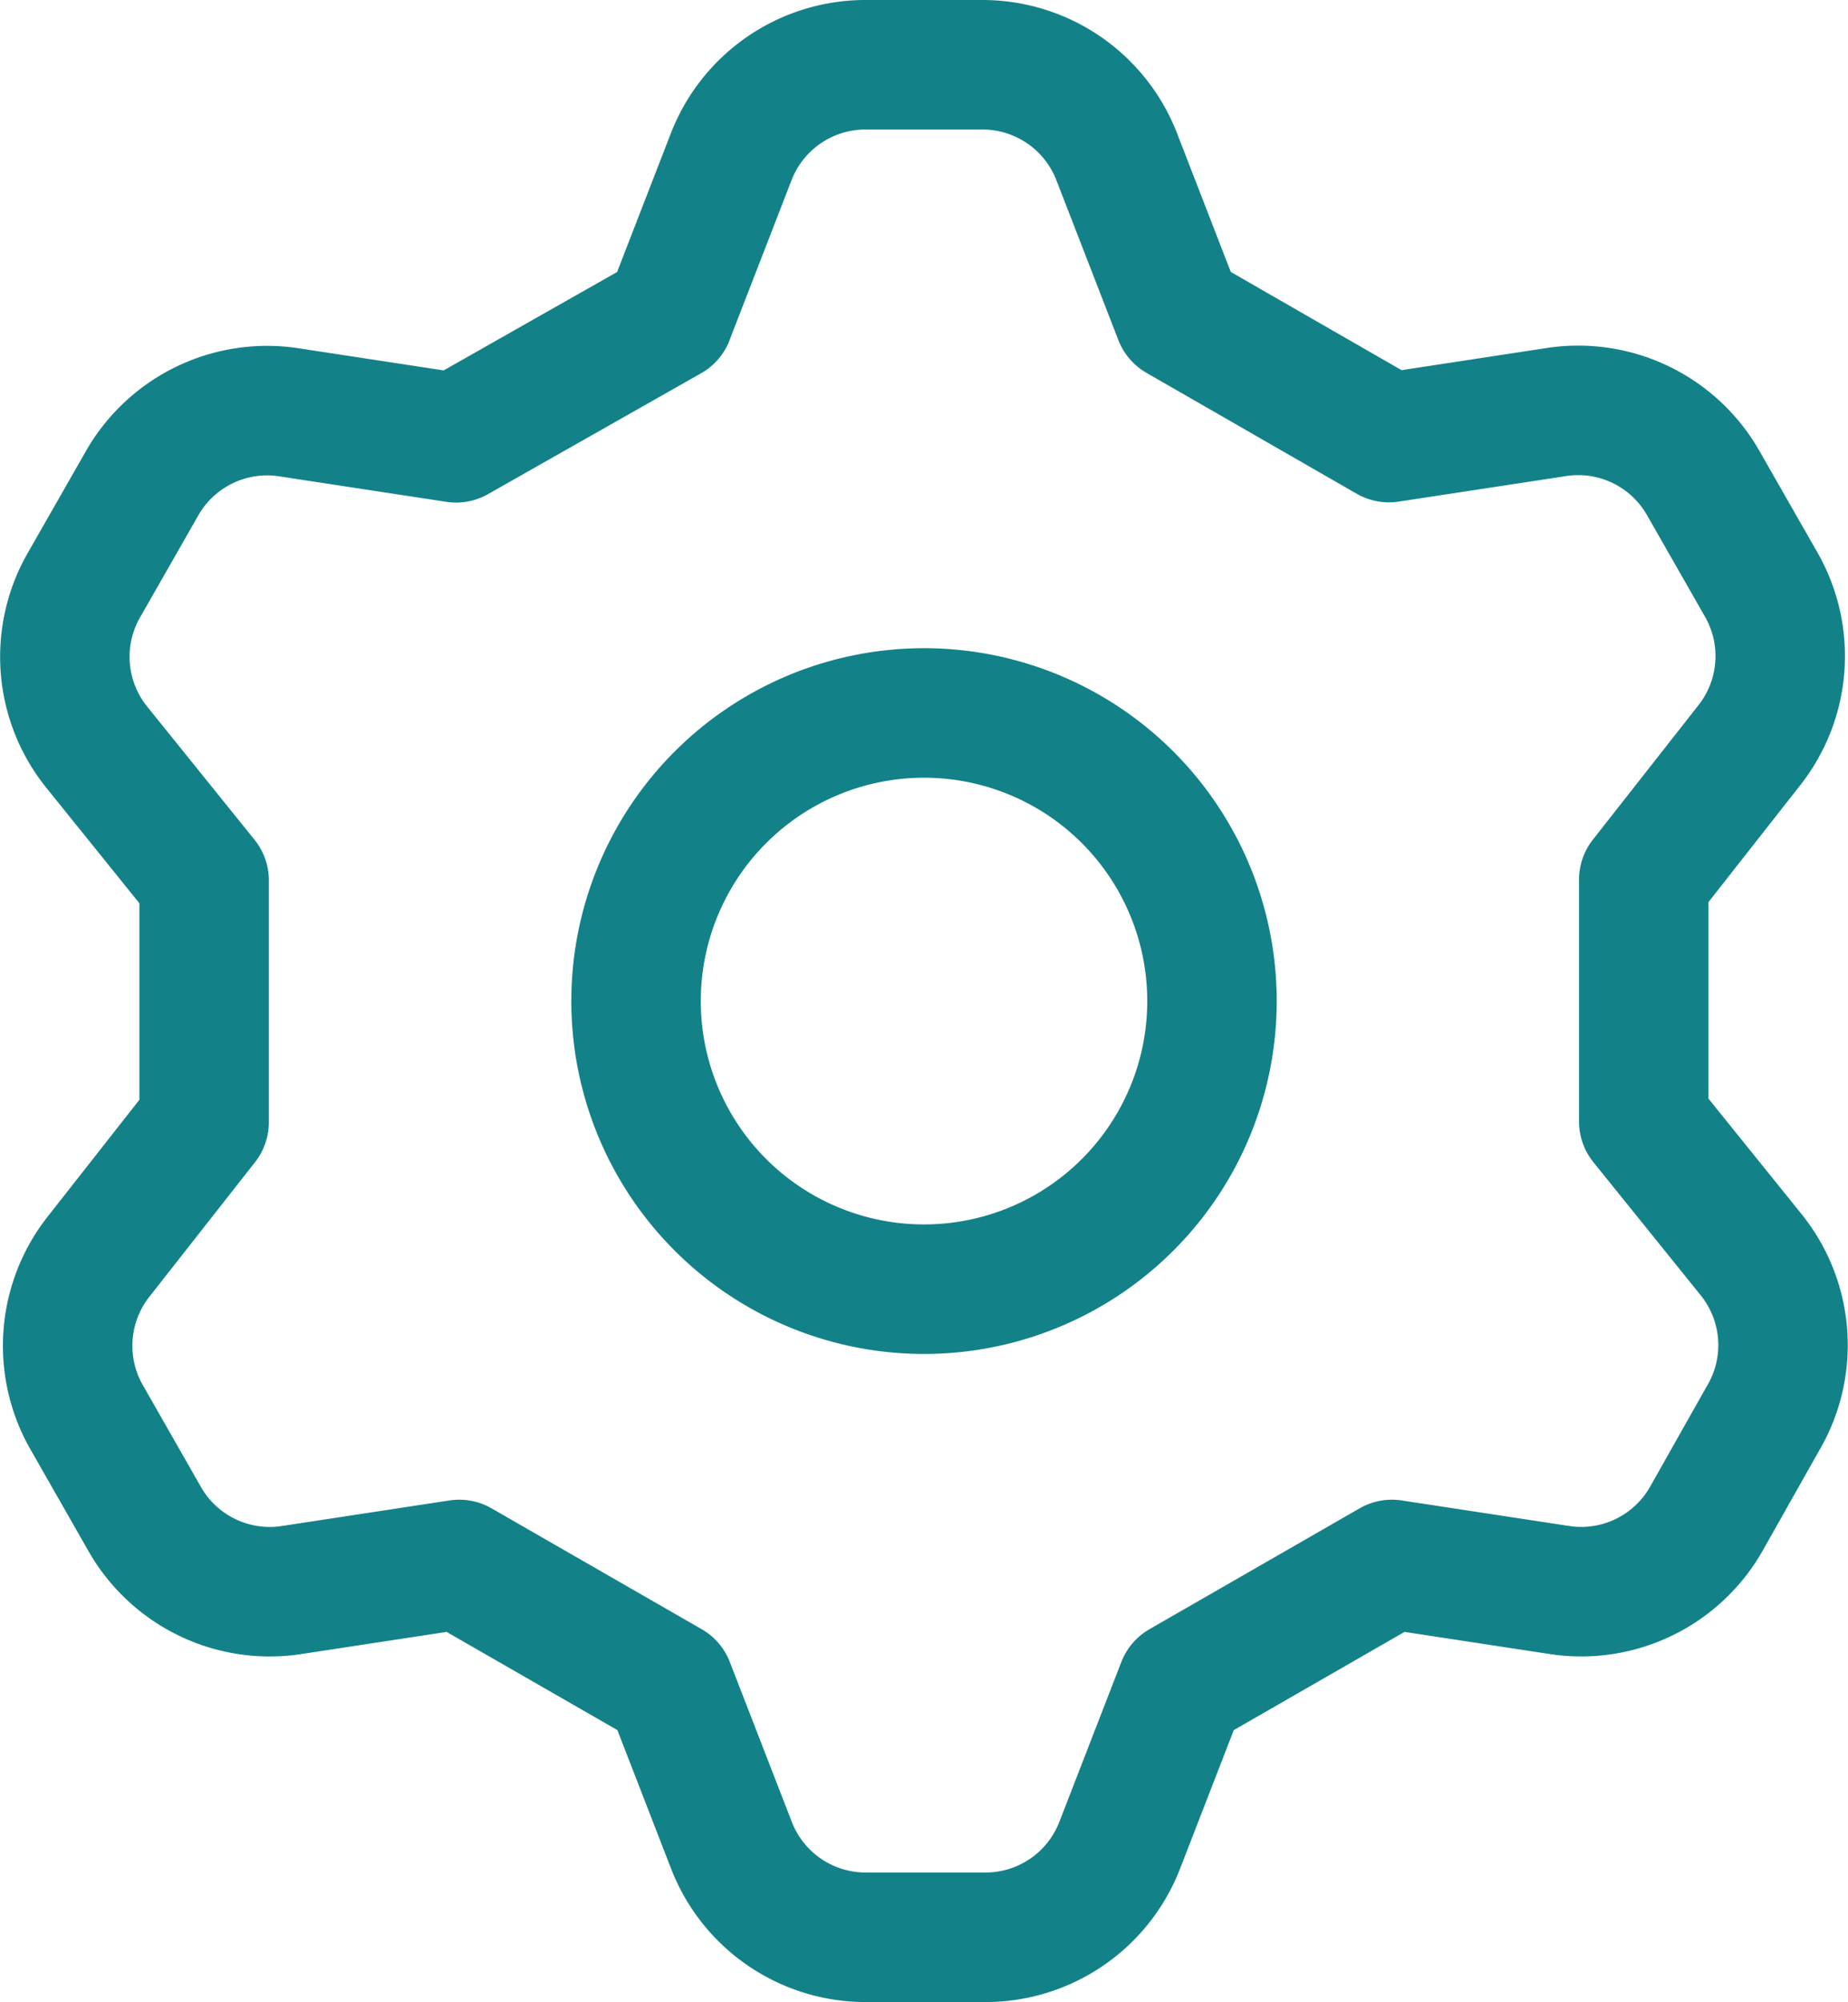 <svg xmlns="http://www.w3.org/2000/svg" width="42.823" height="46.371" viewBox="0 0 42.823 46.371">
  <g id="intuitive-customisable-configuration" transform="translate(0.469 1)">
    <path id="Vector" d="M15.037,6.338l1.435-3.7A3.336,3.336,0,0,1,19.575.5H22.31a3.336,3.336,0,0,1,3.1,2.135l1.435,3.7,4.871,2.8,3.937-.6a3.336,3.336,0,0,1,3.336,1.635l1.334,2.335a3.335,3.335,0,0,1-.267,3.77l-2.435,3.1v5.6l2.5,3.1a3.335,3.335,0,0,1,.267,3.77L39.058,34.2a3.335,3.335,0,0,1-3.336,1.635l-3.937-.6-4.871,2.8-1.435,3.7a3.336,3.336,0,0,1-3.1,2.135h-2.8a3.336,3.336,0,0,1-3.1-2.135l-1.435-3.7-4.871-2.8-3.937.6A3.336,3.336,0,0,1,2.894,34.2L1.559,31.861a3.336,3.336,0,0,1,.267-3.77l2.435-3.1v-5.6l-2.5-3.1a3.336,3.336,0,0,1-.267-3.77l1.334-2.335A3.336,3.336,0,0,1,6.163,8.54l3.937.6,4.938-2.8ZM14.27,22.186a6.673,6.673,0,1,0,1.954-4.718,6.673,6.673,0,0,0-1.954,4.718Z" transform="translate(0)" fill="none" stroke="#138288" stroke-linecap="round" stroke-linejoin="round" stroke-width="3"/>
  </g>
</svg>
